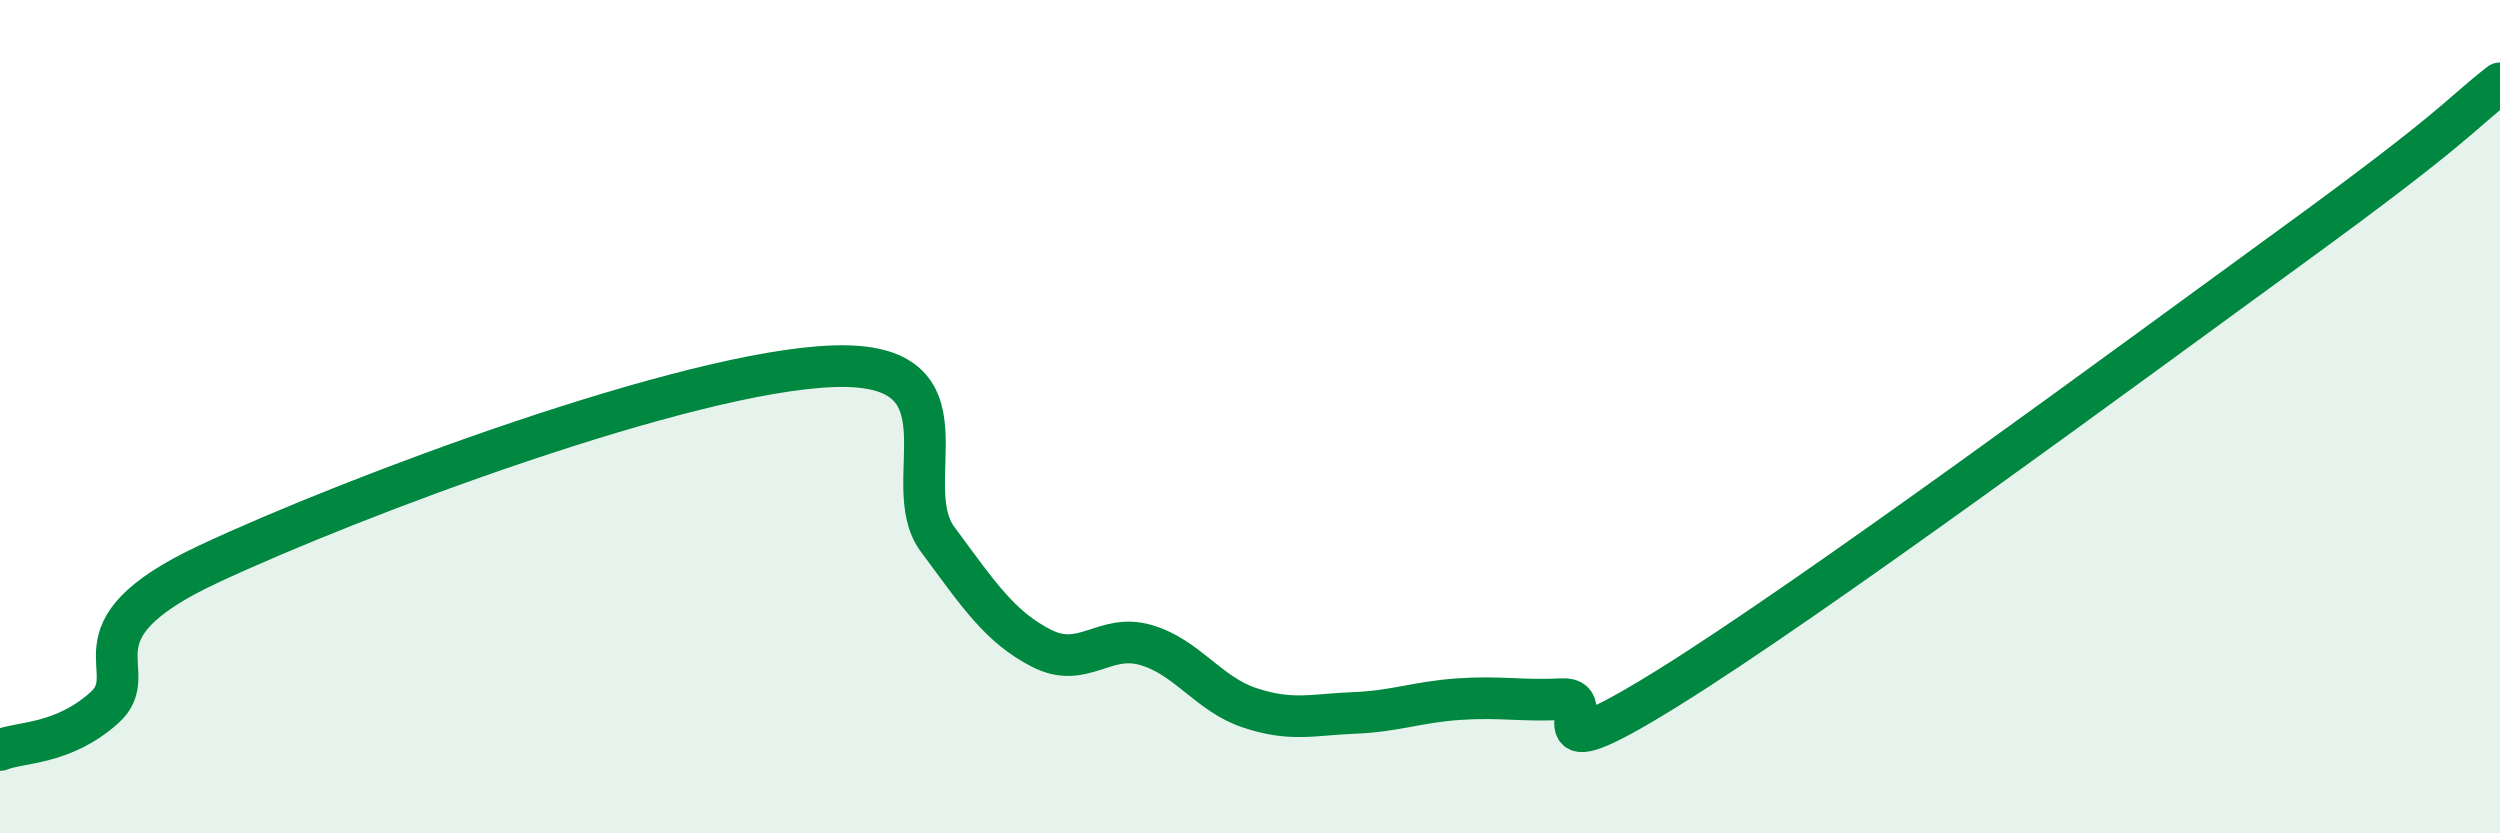 
    <svg width="60" height="20" viewBox="0 0 60 20" xmlns="http://www.w3.org/2000/svg">
      <path
        d="M 0,18 C 0.5,17.8 1.5,17.88 2.5,16.99 C 3.5,16.1 1.5,15.18 5,13.54 C 8.5,11.9 16.5,8.91 20,8.79 C 23.5,8.67 21.5,11.59 22.5,12.94 C 23.5,14.29 24,15.05 25,15.56 C 26,16.07 26.5,15.19 27.5,15.48 C 28.5,15.77 29,16.66 30,16.99 C 31,17.32 31.5,17.15 32.5,17.11 C 33.5,17.07 34,16.85 35,16.78 C 36,16.71 36.5,16.83 37.5,16.78 C 38.5,16.73 36.5,18.7 40,16.53 C 43.5,14.36 51,8.82 55,5.91 C 59,3 59,2.78 60,2L60 20L0 20Z"
        fill="#008740"
        opacity="0.1"
        stroke-linecap="round"
        stroke-linejoin="round"
      />
      <path
        d="M 0,18 C 0.5,17.8 1.5,17.88 2.5,16.99 C 3.5,16.1 1.5,15.18 5,13.54 C 8.5,11.9 16.5,8.91 20,8.79 C 23.5,8.67 21.5,11.59 22.5,12.94 C 23.5,14.29 24,15.05 25,15.56 C 26,16.07 26.5,15.19 27.5,15.48 C 28.5,15.77 29,16.66 30,16.99 C 31,17.32 31.5,17.15 32.5,17.11 C 33.5,17.07 34,16.85 35,16.78 C 36,16.71 36.5,16.83 37.5,16.78 C 38.5,16.73 36.5,18.7 40,16.53 C 43.5,14.36 51,8.82 55,5.91 C 59,3 59,2.78 60,2"
        stroke="#008740"
        stroke-width="1"
        fill="none"
        stroke-linecap="round"
        stroke-linejoin="round"
      />
    </svg>
  